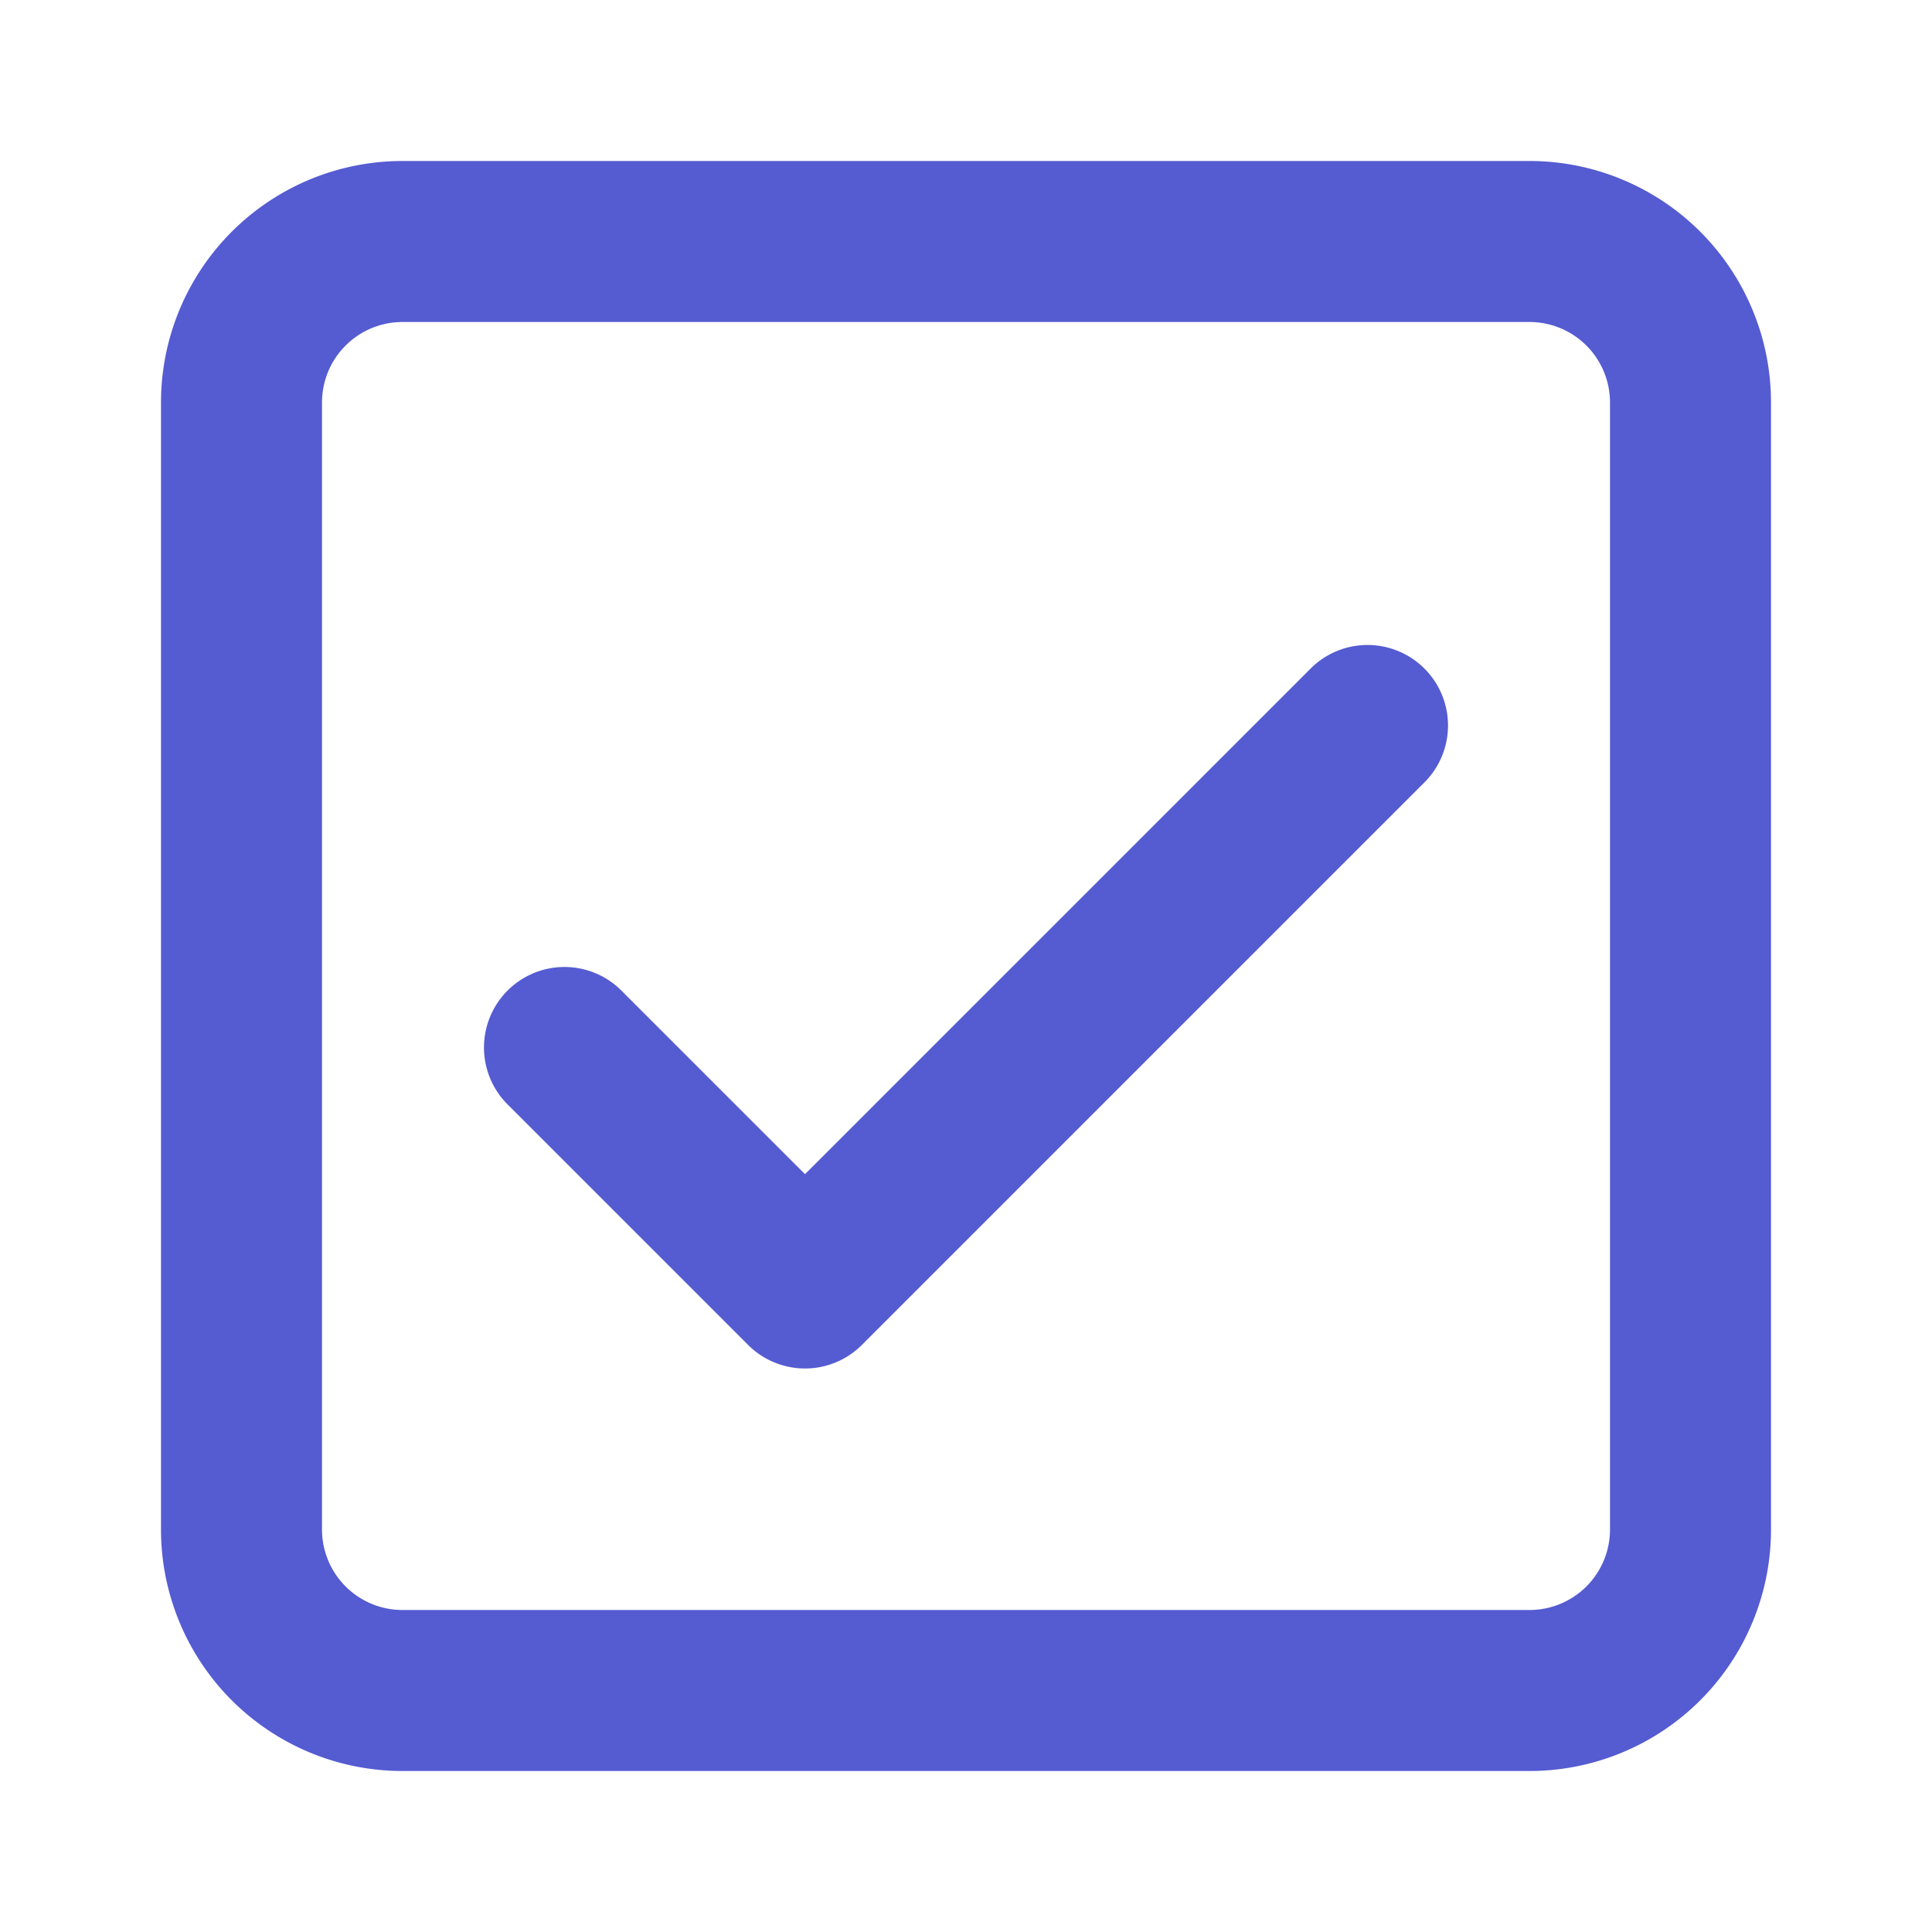 <svg width="24" height="24" fill="none" xmlns="http://www.w3.org/2000/svg"><path d="M17.707 9.707a1 1 0 0 0-1.414-1.414L10 14.586l-2.293-2.293a1 1 0 0 0-1.414 1.414l3 3a1 1 0 0 0 1.414 0l7-7Z" fill="#555BD1"/><path fill-rule="evenodd" clip-rule="evenodd" d="M5 2a3 3 0 0 0-3 3v14a3 3 0 0 0 3 3h14a3 3 0 0 0 3-3V5a3 3 0 0 0-3-3H5ZM4 5a1 1 0 0 1 1-1h14a1 1 0 0 1 1 1v14a1 1 0 0 1-1 1H5a1 1 0 0 1-1-1V5Z" fill="#555BD1"/></svg>